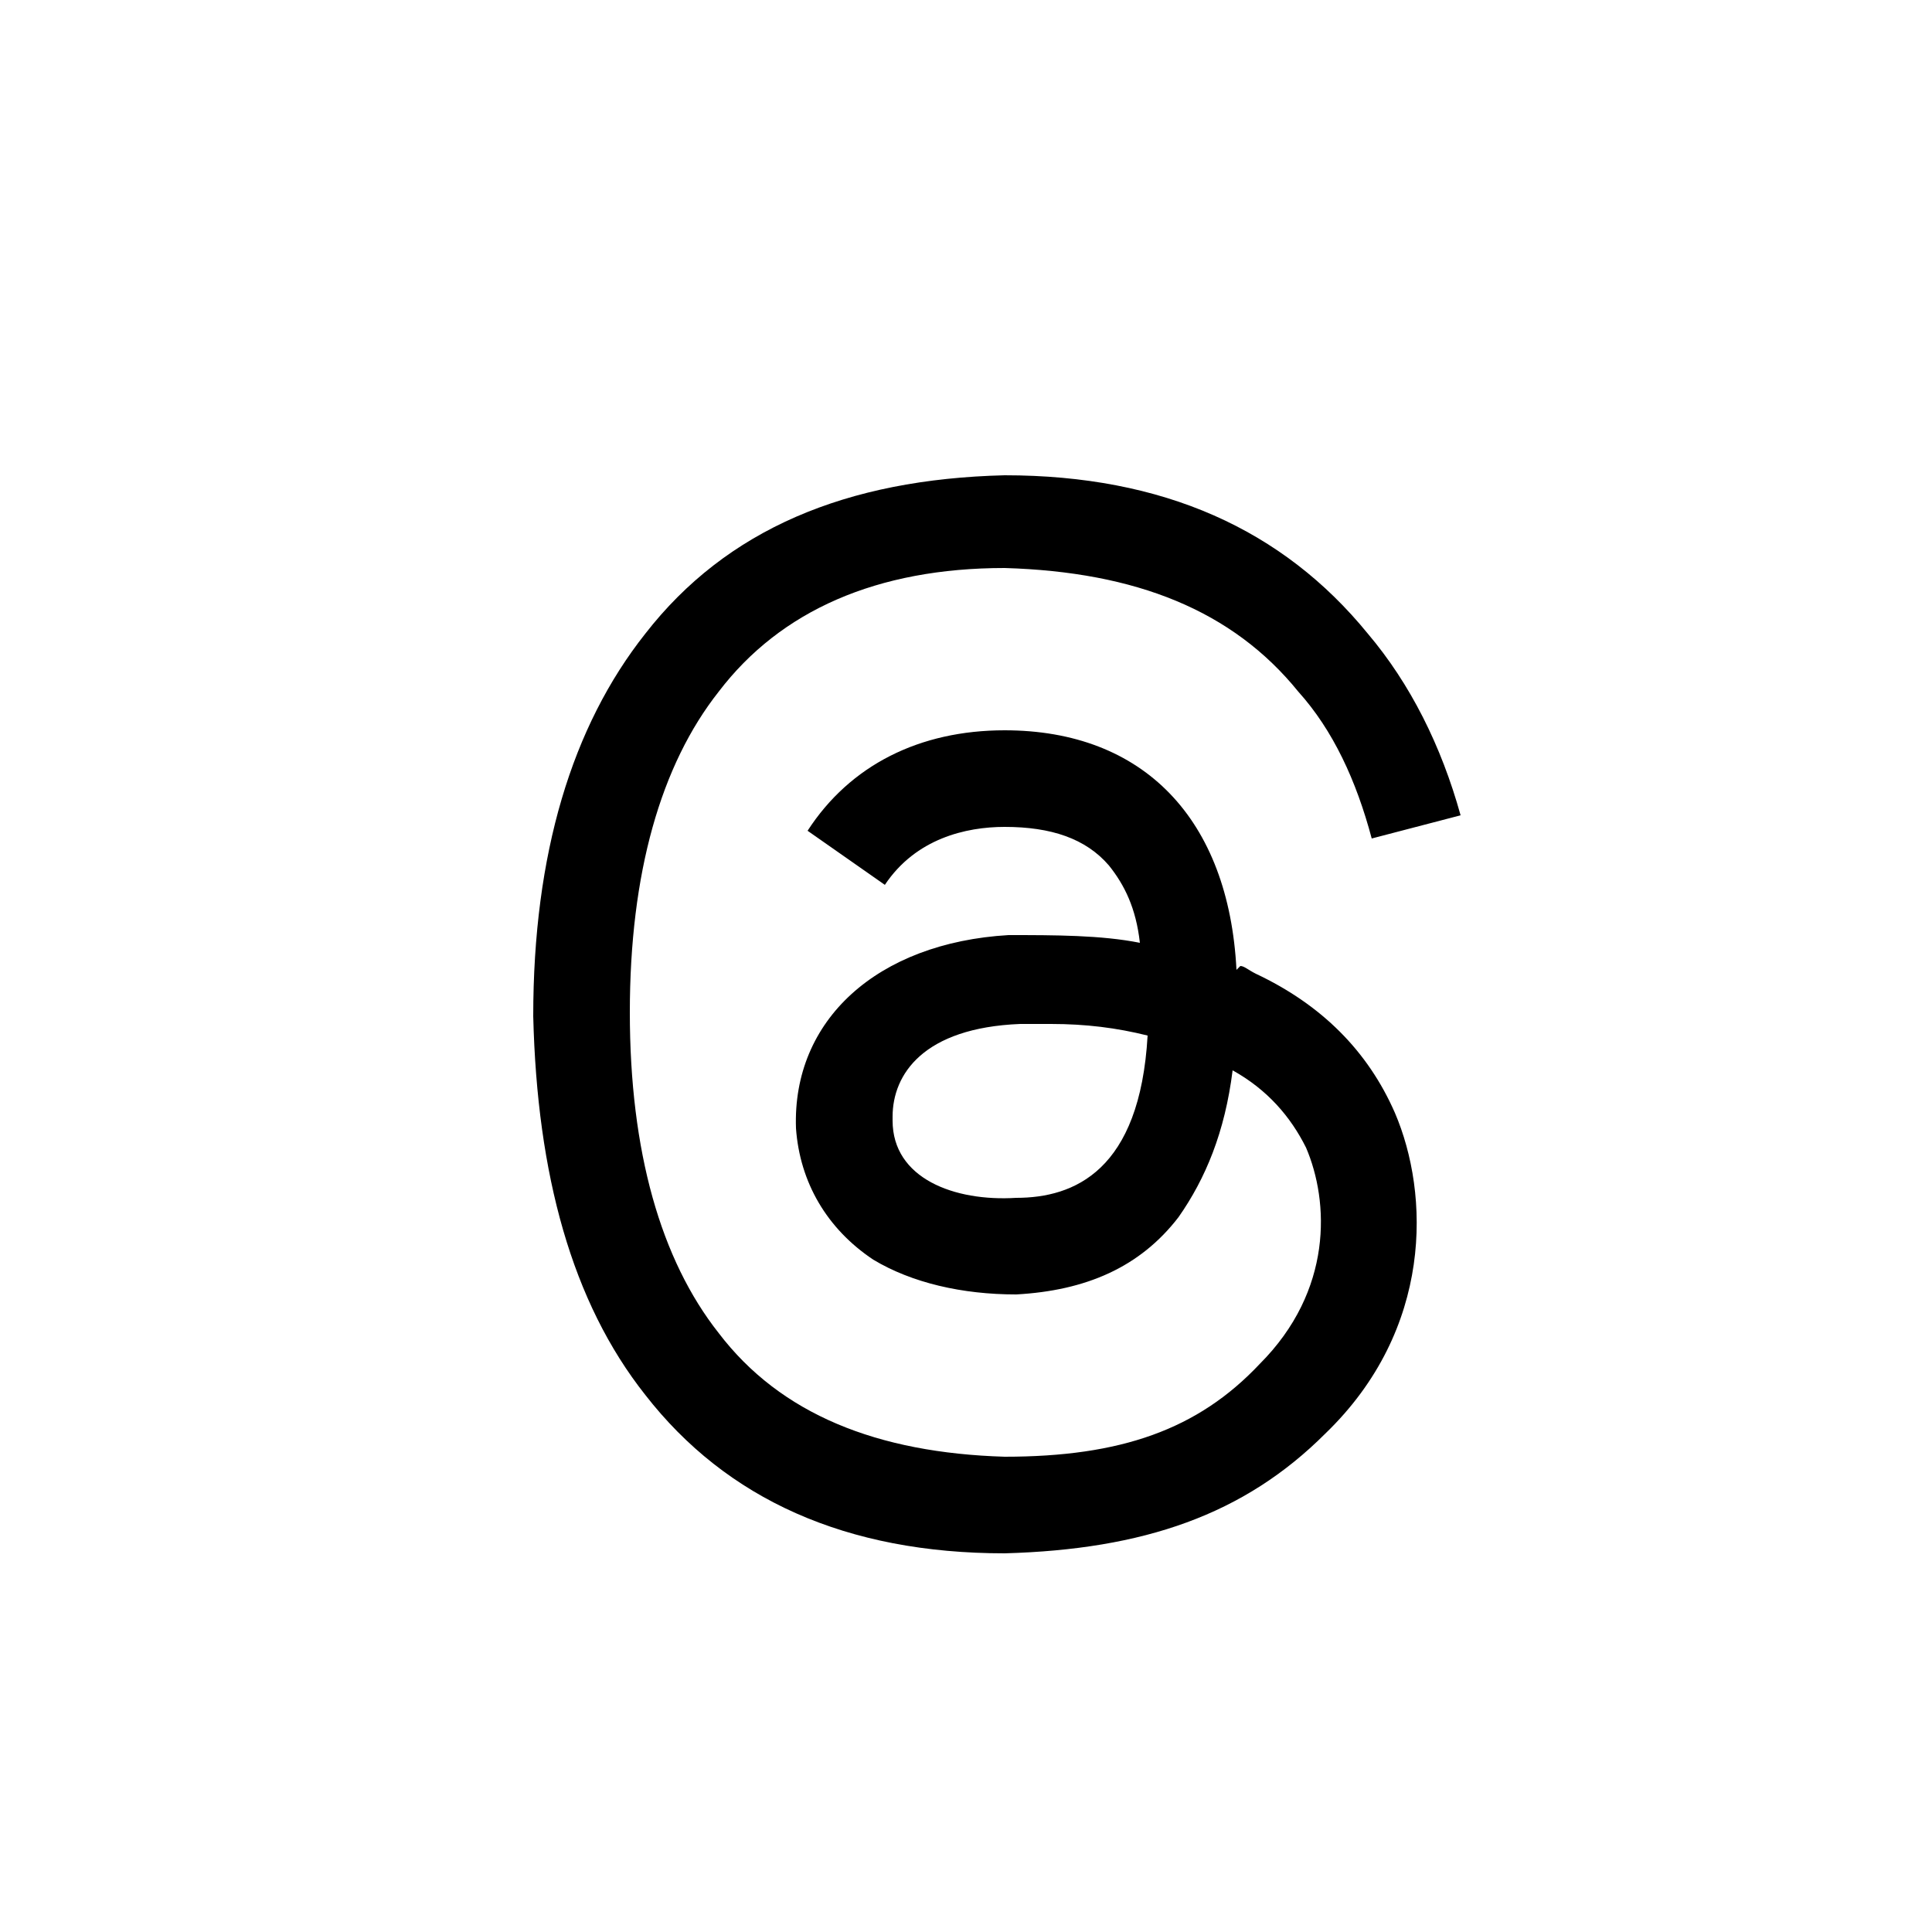 <?xml version="1.0" encoding="UTF-8"?>
<svg id="b" xmlns="http://www.w3.org/2000/svg" version="1.1" viewBox="0 0 50 50">
  <!-- Generator: Adobe Illustrator 29.7.1, SVG Export Plug-In . SVG Version: 2.1.1 Build 8)  -->
  <path d="M32.1,25c.1,0,.2.1.4.2,1.7.8,2.9,2,3.6,3.6.9,2.1,1,5.6-1.8,8.3-2.1,2.1-4.7,3-8.3,3.1h0c-4.1,0-7.2-1.4-9.3-4.1-1.9-2.4-2.8-5.7-2.9-9.8h0c0-4.2,1-7.5,2.9-9.9,2.1-2.7,5.2-4,9.3-4.1h0c4.1,0,7.2,1.4,9.4,4.1,1.1,1.3,1.9,2.9,2.4,4.7l-2.3.6c-.4-1.5-1-2.8-1.9-3.8-1.7-2.1-4.2-3.1-7.6-3.2-3.3,0-5.8,1.1-7.4,3.2-1.5,1.9-2.3,4.7-2.3,8.3,0,3.6.8,6.4,2.3,8.3,1.6,2.1,4.1,3.1,7.4,3.2,3,0,5-.7,6.6-2.4,1.9-1.9,1.8-4.2,1.2-5.6-.4-.8-1-1.5-1.9-2-.2,1.6-.7,2.8-1.4,3.8-1,1.3-2.4,1.9-4.2,2-1.4,0-2.7-.3-3.7-.9-1.2-.8-1.9-2-2-3.4-.1-2.8,2.1-4.8,5.5-5,1.2,0,2.4,0,3.4.2-.1-.9-.4-1.5-.8-2-.6-.7-1.5-1-2.7-1h0c-1,0-2.3.3-3.1,1.5l-2-1.4c1.1-1.7,2.9-2.6,5.1-2.6h0c3.6,0,5.8,2.3,6,6.2h0s0,0,0,0h0ZM23.1,29c0,1.5,1.6,2.1,3.2,2,1.5,0,3.2-.7,3.4-4.2-.8-.2-1.6-.3-2.5-.3s-.6,0-.8,0c-2.5.1-3.3,1.3-3.3,2.4h0s0,0,0,0Z"/>
</svg>